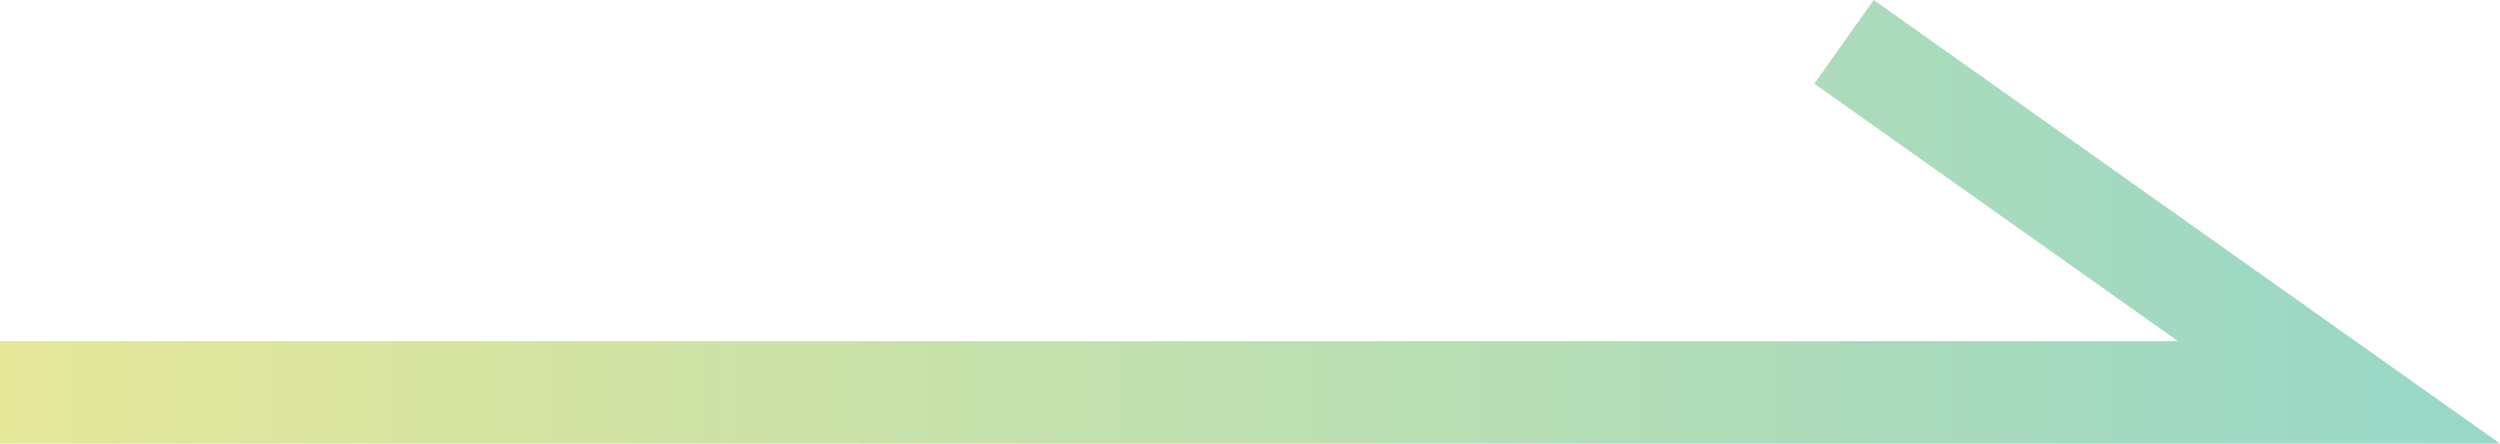 <svg viewBox="0 0 73.21 12.99" xmlns="http://www.w3.org/2000/svg" xmlns:xlink="http://www.w3.org/1999/xlink"><linearGradient id="a" gradientUnits="userSpaceOnUse" x2="73.21" y1="6.5" y2="6.5"><stop offset="0" stop-color="#e5e799"/><stop offset="1" stop-color="#98d7c8"/></linearGradient><path d="m73.21 12.99h-73.21v-3h63.78l-10.65-7.54 1.74-2.45z" fill="url(#a)"/></svg>